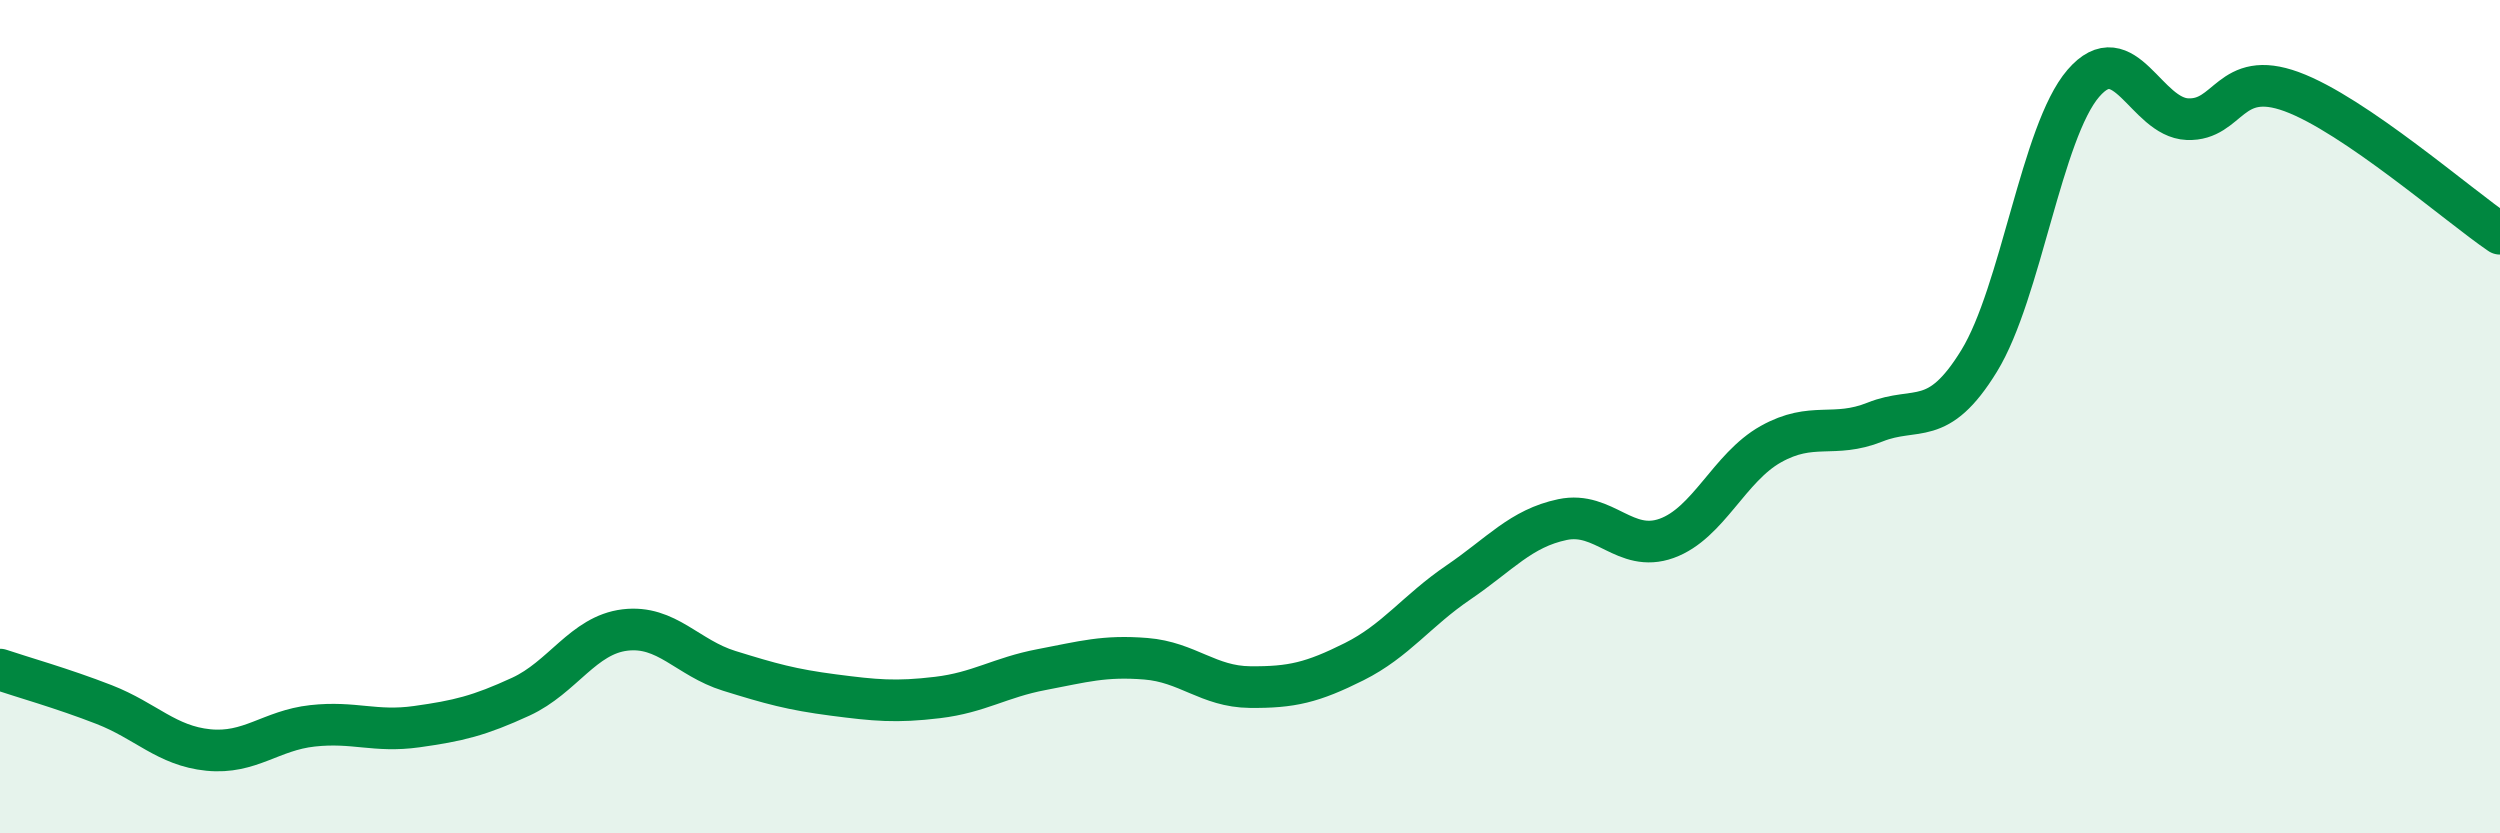 
    <svg width="60" height="20" viewBox="0 0 60 20" xmlns="http://www.w3.org/2000/svg">
      <path
        d="M 0,16.07 C 0.5,16.24 1.5,16.52 2.5,16.91 C 3.5,17.3 4,17.9 5,18 C 6,18.1 6.5,17.53 7.5,17.42 C 8.5,17.31 9,17.58 10,17.44 C 11,17.3 11.5,17.18 12.5,16.72 C 13.5,16.26 14,15.24 15,15.12 C 16,15 16.5,15.79 17.5,16.1 C 18.5,16.41 19,16.55 20,16.68 C 21,16.81 21.5,16.86 22.5,16.74 C 23.5,16.62 24,16.26 25,16.07 C 26,15.88 26.5,15.73 27.5,15.81 C 28.5,15.89 29,16.48 30,16.49 C 31,16.5 31.5,16.38 32.5,15.88 C 33.5,15.38 34,14.66 35,13.98 C 36,13.3 36.5,12.68 37.5,12.47 C 38.5,12.26 39,13.28 40,12.92 C 41,12.56 41.5,11.22 42.5,10.66 C 43.5,10.1 44,10.53 45,10.13 C 46,9.73 46.5,10.29 47.5,8.66 C 48.5,7.03 49,3.16 50,2 C 51,0.84 51.5,2.82 52.5,2.86 C 53.5,2.9 53.5,1.65 55,2.2 C 56.5,2.75 59,4.93 60,5.61L60 20L0 20Z"
        fill="#008740"
        opacity="0.1"
        stroke-linecap="round"
        stroke-linejoin="round"
      />
      <path
        d="M 0,16.07 C 0.5,16.24 1.5,16.52 2.5,16.91 C 3.5,17.3 4,17.9 5,18 C 6,18.1 6.5,17.53 7.5,17.42 C 8.5,17.31 9,17.58 10,17.44 C 11,17.3 11.5,17.18 12.5,16.72 C 13.5,16.26 14,15.24 15,15.12 C 16,15 16.5,15.79 17.5,16.1 C 18.5,16.41 19,16.55 20,16.68 C 21,16.81 21.5,16.86 22.5,16.74 C 23.5,16.62 24,16.26 25,16.07 C 26,15.88 26.5,15.73 27.5,15.81 C 28.5,15.89 29,16.48 30,16.49 C 31,16.5 31.5,16.38 32.5,15.88 C 33.5,15.38 34,14.66 35,13.98 C 36,13.3 36.5,12.68 37.5,12.47 C 38.5,12.26 39,13.28 40,12.92 C 41,12.56 41.5,11.22 42.5,10.66 C 43.5,10.1 44,10.53 45,10.13 C 46,9.73 46.5,10.29 47.5,8.66 C 48.5,7.03 49,3.16 50,2 C 51,0.84 51.5,2.82 52.5,2.86 C 53.5,2.9 53.5,1.65 55,2.2 C 56.5,2.75 59,4.93 60,5.61"
        stroke="#008740"
        stroke-width="1"
        fill="none"
        stroke-linecap="round"
        stroke-linejoin="round"
      />
    </svg>
  